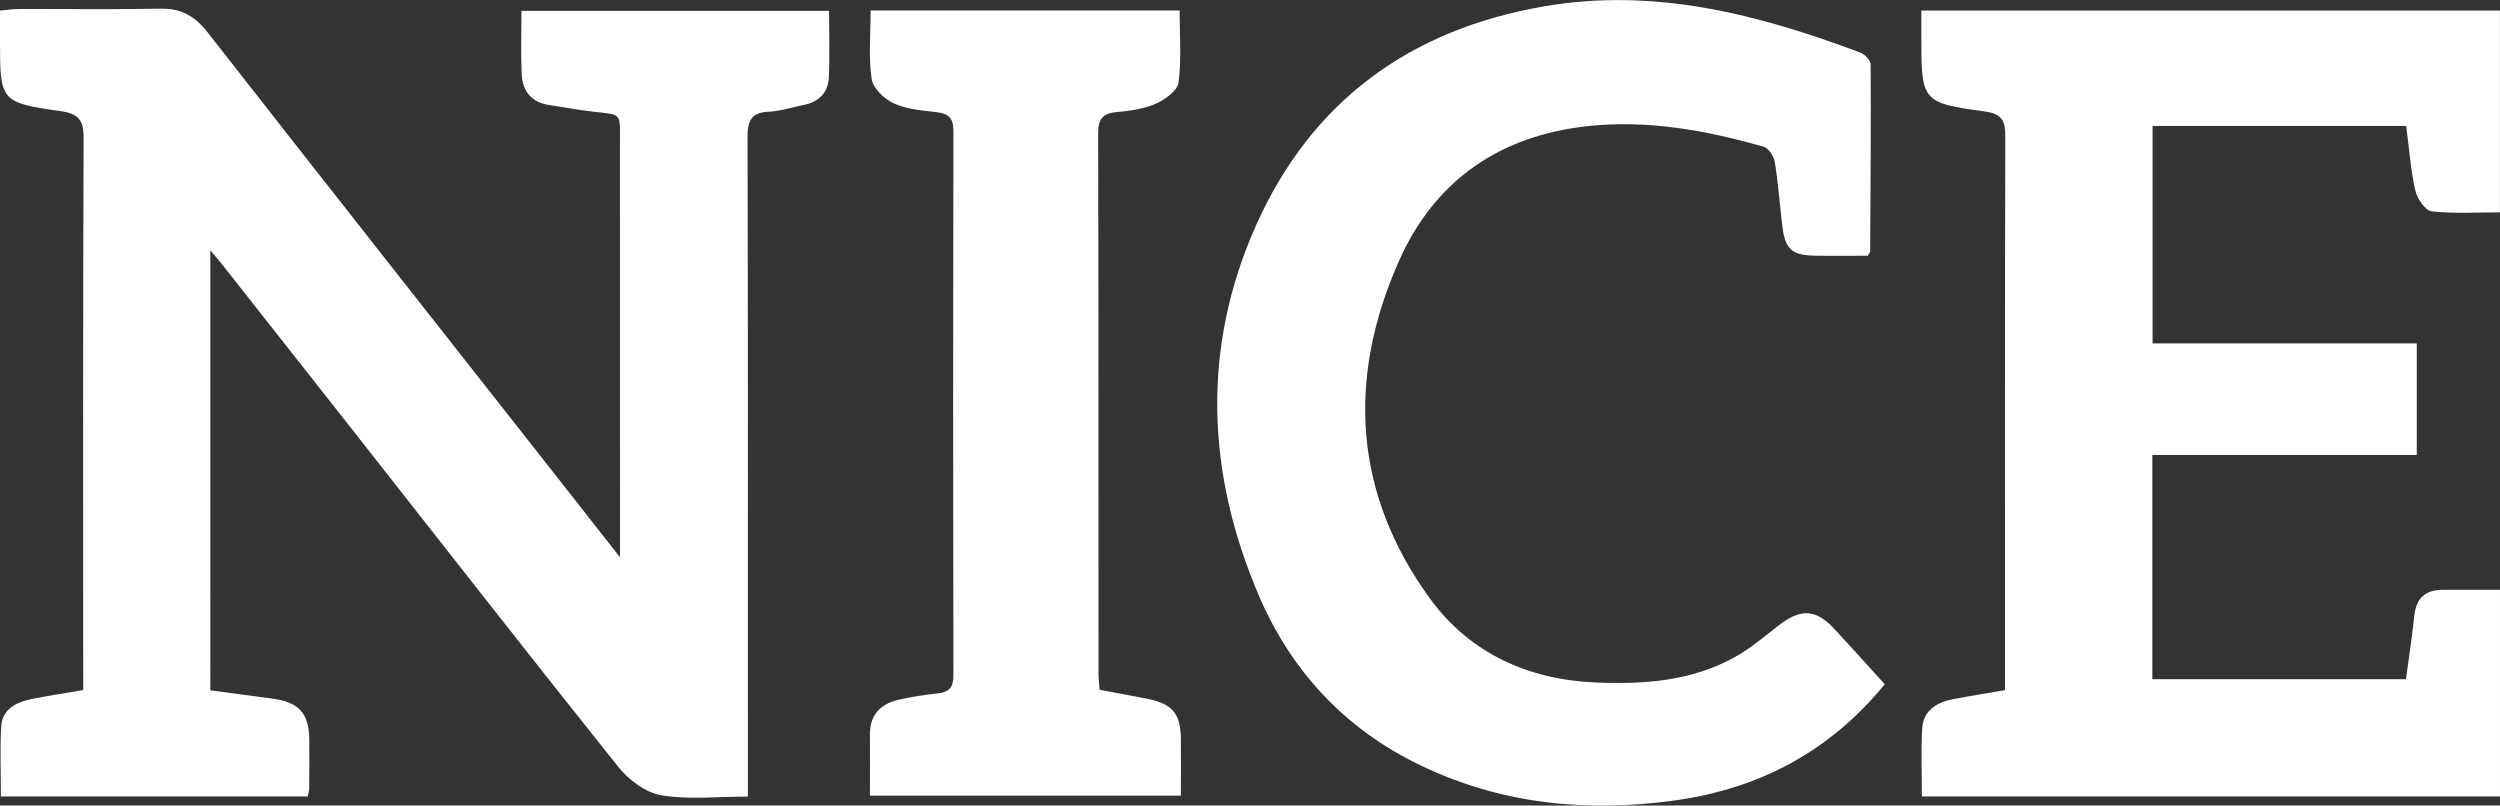 <svg xmlns="http://www.w3.org/2000/svg" id="Layer_2" viewBox="0 0 421.62 135.85"><rect x="0" y="0" width="421.62" height="135.85" fill="#333333" stroke="none"/><defs><style>.cls-1{fill:#fff;}</style></defs><g id="Layer_1-2"><g><path class="cls-1" d="M51.86,134.32H.15c0-4.01-.16-7.9,.05-11.76,.16-2.92,2.45-4.11,5-4.64,2.83-.58,5.69-1,8.83-1.54,0-1.39,0-2.6,0-3.81,0-29.75-.05-59.5,.07-89.24,.01-3.08-.81-4.16-3.95-4.6C.09,17.31,0,17.03,0,6.94c0-1.65,0-3.3,0-5.16,1.3-.11,2.27-.26,3.24-.26,7.94-.02,15.88,.1,23.82-.06,3.48-.07,5.81,1.26,7.93,3.97,19.49,24.92,39.08,49.76,58.64,74.63,3.57,4.54,7.14,9.09,10.93,13.92,0-3.97,0-7.44,0-10.91,0-19.57,0-39.14-.01-58.71,0-5.4,.51-4.95-4.6-5.54-2.44-.28-4.86-.74-7.29-1.1-3.02-.45-4.55-2.34-4.68-5.24-.15-3.44-.04-6.9-.04-10.65h51.88c0,3.81,.14,7.58-.05,11.33-.13,2.5-1.71,4.04-4.22,4.54-1.97,.39-3.93,1.05-5.91,1.14-2.94,.14-3.58,1.5-3.57,4.27,.09,34.89,.06,69.78,.06,104.68,0,2.1,0,4.2,0,6.55-5.11,0-9.97,.56-14.61-.22-2.63-.44-5.49-2.59-7.23-4.77-15.01-18.77-29.79-37.72-44.65-56.61-7.39-9.4-14.8-18.8-22.21-28.19-.53-.67-1.1-1.31-1.96-2.33V116.42c3.7,.49,7.12,.95,10.54,1.41,4.38,.59,6.08,2.46,6.15,6.82,.04,2.79,0,5.59-.02,8.39,0,.32-.12,.64-.25,1.28Z"></path><path class="cls-1" d="M421.62,134.32h-97.5c0-3.9-.16-7.67,.05-11.42,.17-3.02,2.36-4.42,5.1-4.96,2.84-.56,5.7-1,8.87-1.55,0-1.22,0-2.31,0-3.41,0-29.97-.03-59.94,.05-89.91,0-2.69-.5-3.87-3.5-4.28-10.54-1.43-10.66-1.74-10.66-12.42,0-1.44,0-2.87,0-4.59h97.58V35.81c-3.84,0-7.72,.26-11.52-.17-1.08-.12-2.45-2.17-2.76-3.54-.78-3.47-1.03-7.07-1.53-10.86h-42.77V57.91h44.55v18.81h-44.59v37.83h42.77c.47-3.5,1.03-7.1,1.41-10.72,.32-3.01,1.92-4.37,4.86-4.36,3.12,0,6.23,0,9.59,0v34.83Z"></path><path class="cls-1" d="M314.98,43.13c-2.89,0-5.9,.04-8.91-.01-3.83-.06-5-1.1-5.46-4.85-.45-3.66-.71-7.35-1.3-10.98-.16-.96-1.06-2.33-1.9-2.56-9.62-2.73-19.4-4.53-29.45-3.48-14.89,1.55-25.94,9.08-32.01,22.72-8.84,19.86-7.69,39.35,5.31,57.11,6.64,9.06,16.49,13.55,27.83,14.02,8.1,.34,16.16-.21,23.45-4.26,2.61-1.45,4.95-3.42,7.31-5.27,3.82-3,6.36-2.91,9.57,.56,2.8,3.03,5.57,6.1,8.44,9.26-9.22,11.3-21.11,17.6-35.26,19.58-14.9,2.08-29.39,.7-43.17-5.96-12.67-6.12-21.68-15.88-27.12-28.55-8.84-20.62-9.72-41.78-.47-62.48,9.34-20.91,25.92-32.99,48.51-36.9,18.66-3.23,36.15,1.32,53.37,7.78,.76,.28,1.75,1.31,1.76,1.99,.06,10.5-.02,21.01-.08,31.52,0,.19-.21,.39-.44,.79Z"></path><path class="cls-1" d="M146.71,134.2c0-3.59,.03-6.94,0-10.28-.04-3.35,1.78-5.2,4.83-5.91,2.17-.51,4.4-.82,6.61-1.07,1.88-.21,2.64-.98,2.64-2.99-.06-30.64-.06-61.29,0-91.93,0-2.21-.91-2.88-2.93-3.11-2.43-.28-5.01-.5-7.18-1.5-1.57-.73-3.45-2.55-3.68-4.1-.54-3.7-.17-7.53-.17-11.55h52.11c0,4.03,.33,8.15-.18,12.16-.18,1.37-2.29,2.89-3.86,3.58-2,.88-4.32,1.2-6.53,1.39-2.39,.21-3.18,1.15-3.17,3.59,.07,30.42,.05,60.84,.06,91.26,0,.77,.11,1.55,.19,2.59,2.74,.52,5.46,1,8.17,1.55,4.12,.85,5.47,2.48,5.53,6.68,.04,3.12,0,6.25,0,9.63h-52.43Z"></path></g></g></svg>